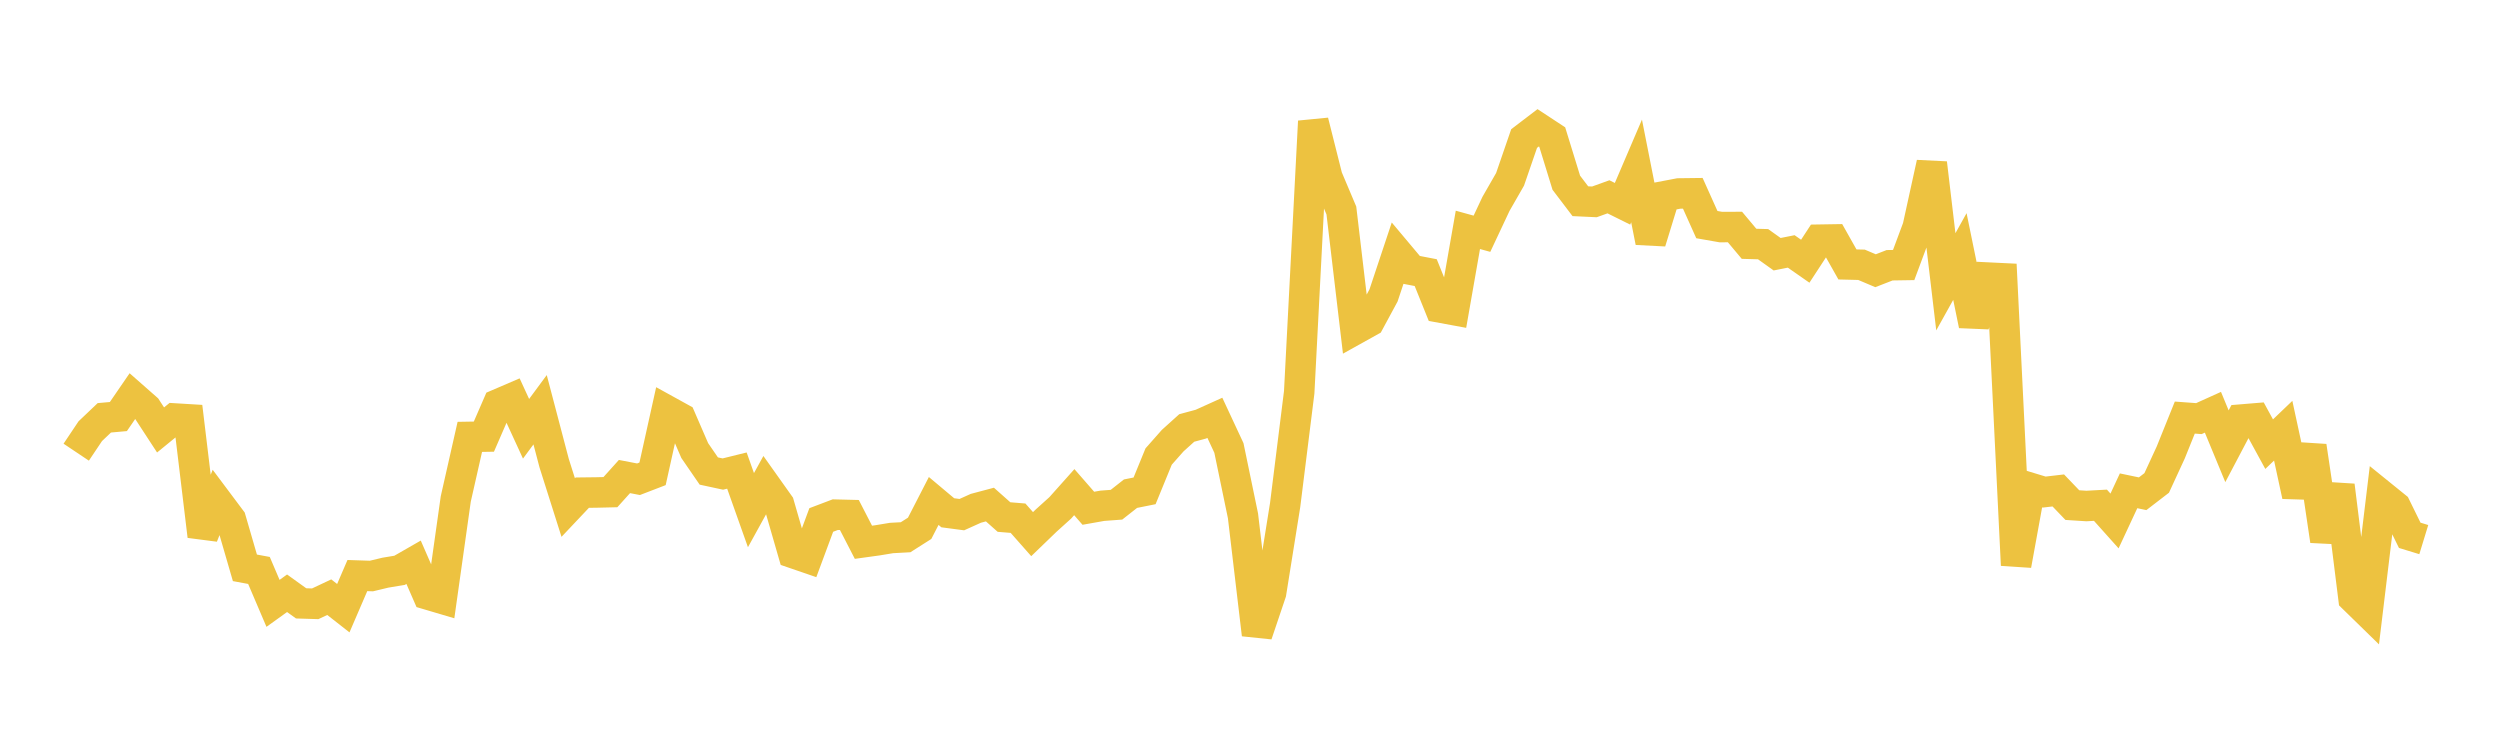 <svg width="164" height="48" xmlns="http://www.w3.org/2000/svg" xmlns:xlink="http://www.w3.org/1999/xlink"><path fill="none" stroke="rgb(237,194,64)" stroke-width="2" d="M5,29.663L5.922,28.286L6.844,27.409L7.766,27.326L8.689,25.981L9.611,26.792L10.533,28.205L11.455,27.452L12.377,27.508L13.299,35.167L14.222,32.845L15.144,34.077L16.066,37.25L16.988,37.421L17.91,39.581L18.832,38.918L19.754,39.581L20.677,39.609L21.599,39.175L22.521,39.897L23.443,37.757L24.365,37.787L25.287,37.566L26.21,37.413L27.132,36.884L28.054,38.998L28.976,39.271L29.898,32.732L30.82,28.659L31.743,28.643L32.665,26.52L33.587,26.124L34.509,28.128L35.431,26.879L36.353,30.386L37.275,33.295L38.198,32.318L39.12,32.307L40.042,32.285L40.964,31.261L41.886,31.438L42.808,31.083L43.731,26.921L44.653,27.43L45.575,29.558L46.497,30.899L47.419,31.098L48.341,30.87L49.263,33.466L50.186,31.79L51.108,33.088L52.03,36.282L52.952,36.599L53.874,34.111L54.796,33.761L55.719,33.784L56.641,35.573L57.563,35.445L58.485,35.293L59.407,35.243L60.329,34.657L61.251,32.863L62.174,33.638L63.096,33.76L64.018,33.344L64.94,33.099L65.862,33.918L66.784,33.994L67.707,35.039L68.629,34.15L69.551,33.318L70.473,32.285L71.395,33.342L72.317,33.178L73.24,33.11L74.162,32.385L75.084,32.2L76.006,29.949L76.928,28.906L77.85,28.075L78.772,27.826L79.695,27.409L80.617,29.387L81.539,33.835L82.461,41.625L83.383,38.892L84.305,33.131L85.228,25.729L86.15,7.961L87.072,11.626L87.994,13.808L88.916,21.6L89.838,21.087L90.76,19.38L91.683,16.608L92.605,17.706L93.527,17.884L94.449,20.17L95.371,20.34L96.293,15.079L97.216,15.334L98.138,13.371L99.06,11.764L99.982,9.088L100.904,8.384L101.826,8.99L102.749,11.986L103.671,13.2L104.593,13.243L105.515,12.911L106.437,13.368L107.359,11.214L108.281,15.875L109.204,12.868L110.126,12.692L111.048,12.681L111.97,14.735L112.892,14.896L113.814,14.892L114.737,15.993L115.659,16.019L116.581,16.677L117.503,16.493L118.425,17.136L119.347,15.724L120.269,15.709L121.192,17.347L122.114,17.37L123.036,17.76L123.958,17.401L124.88,17.386L125.802,14.909L126.725,10.701L127.647,18.485L128.569,16.828L129.491,21.326L130.413,18.209L131.335,18.254L132.257,37.073L133.18,32L134.102,32.28L135.024,32.173L135.946,33.135L136.868,33.194L137.79,33.144L138.713,34.175L139.635,32.197L140.557,32.39L141.479,31.681L142.401,29.682L143.323,27.393L144.246,27.461L145.168,27.044L146.09,29.274L147.012,27.524L147.934,27.448L148.856,29.137L149.778,28.254L150.701,32.521L151.623,29.268L152.545,35.472L153.467,31.849L154.389,39.241L155.311,40.141L156.234,32.492L157.156,33.238L158.078,35.116L159,35.398"></path></svg>